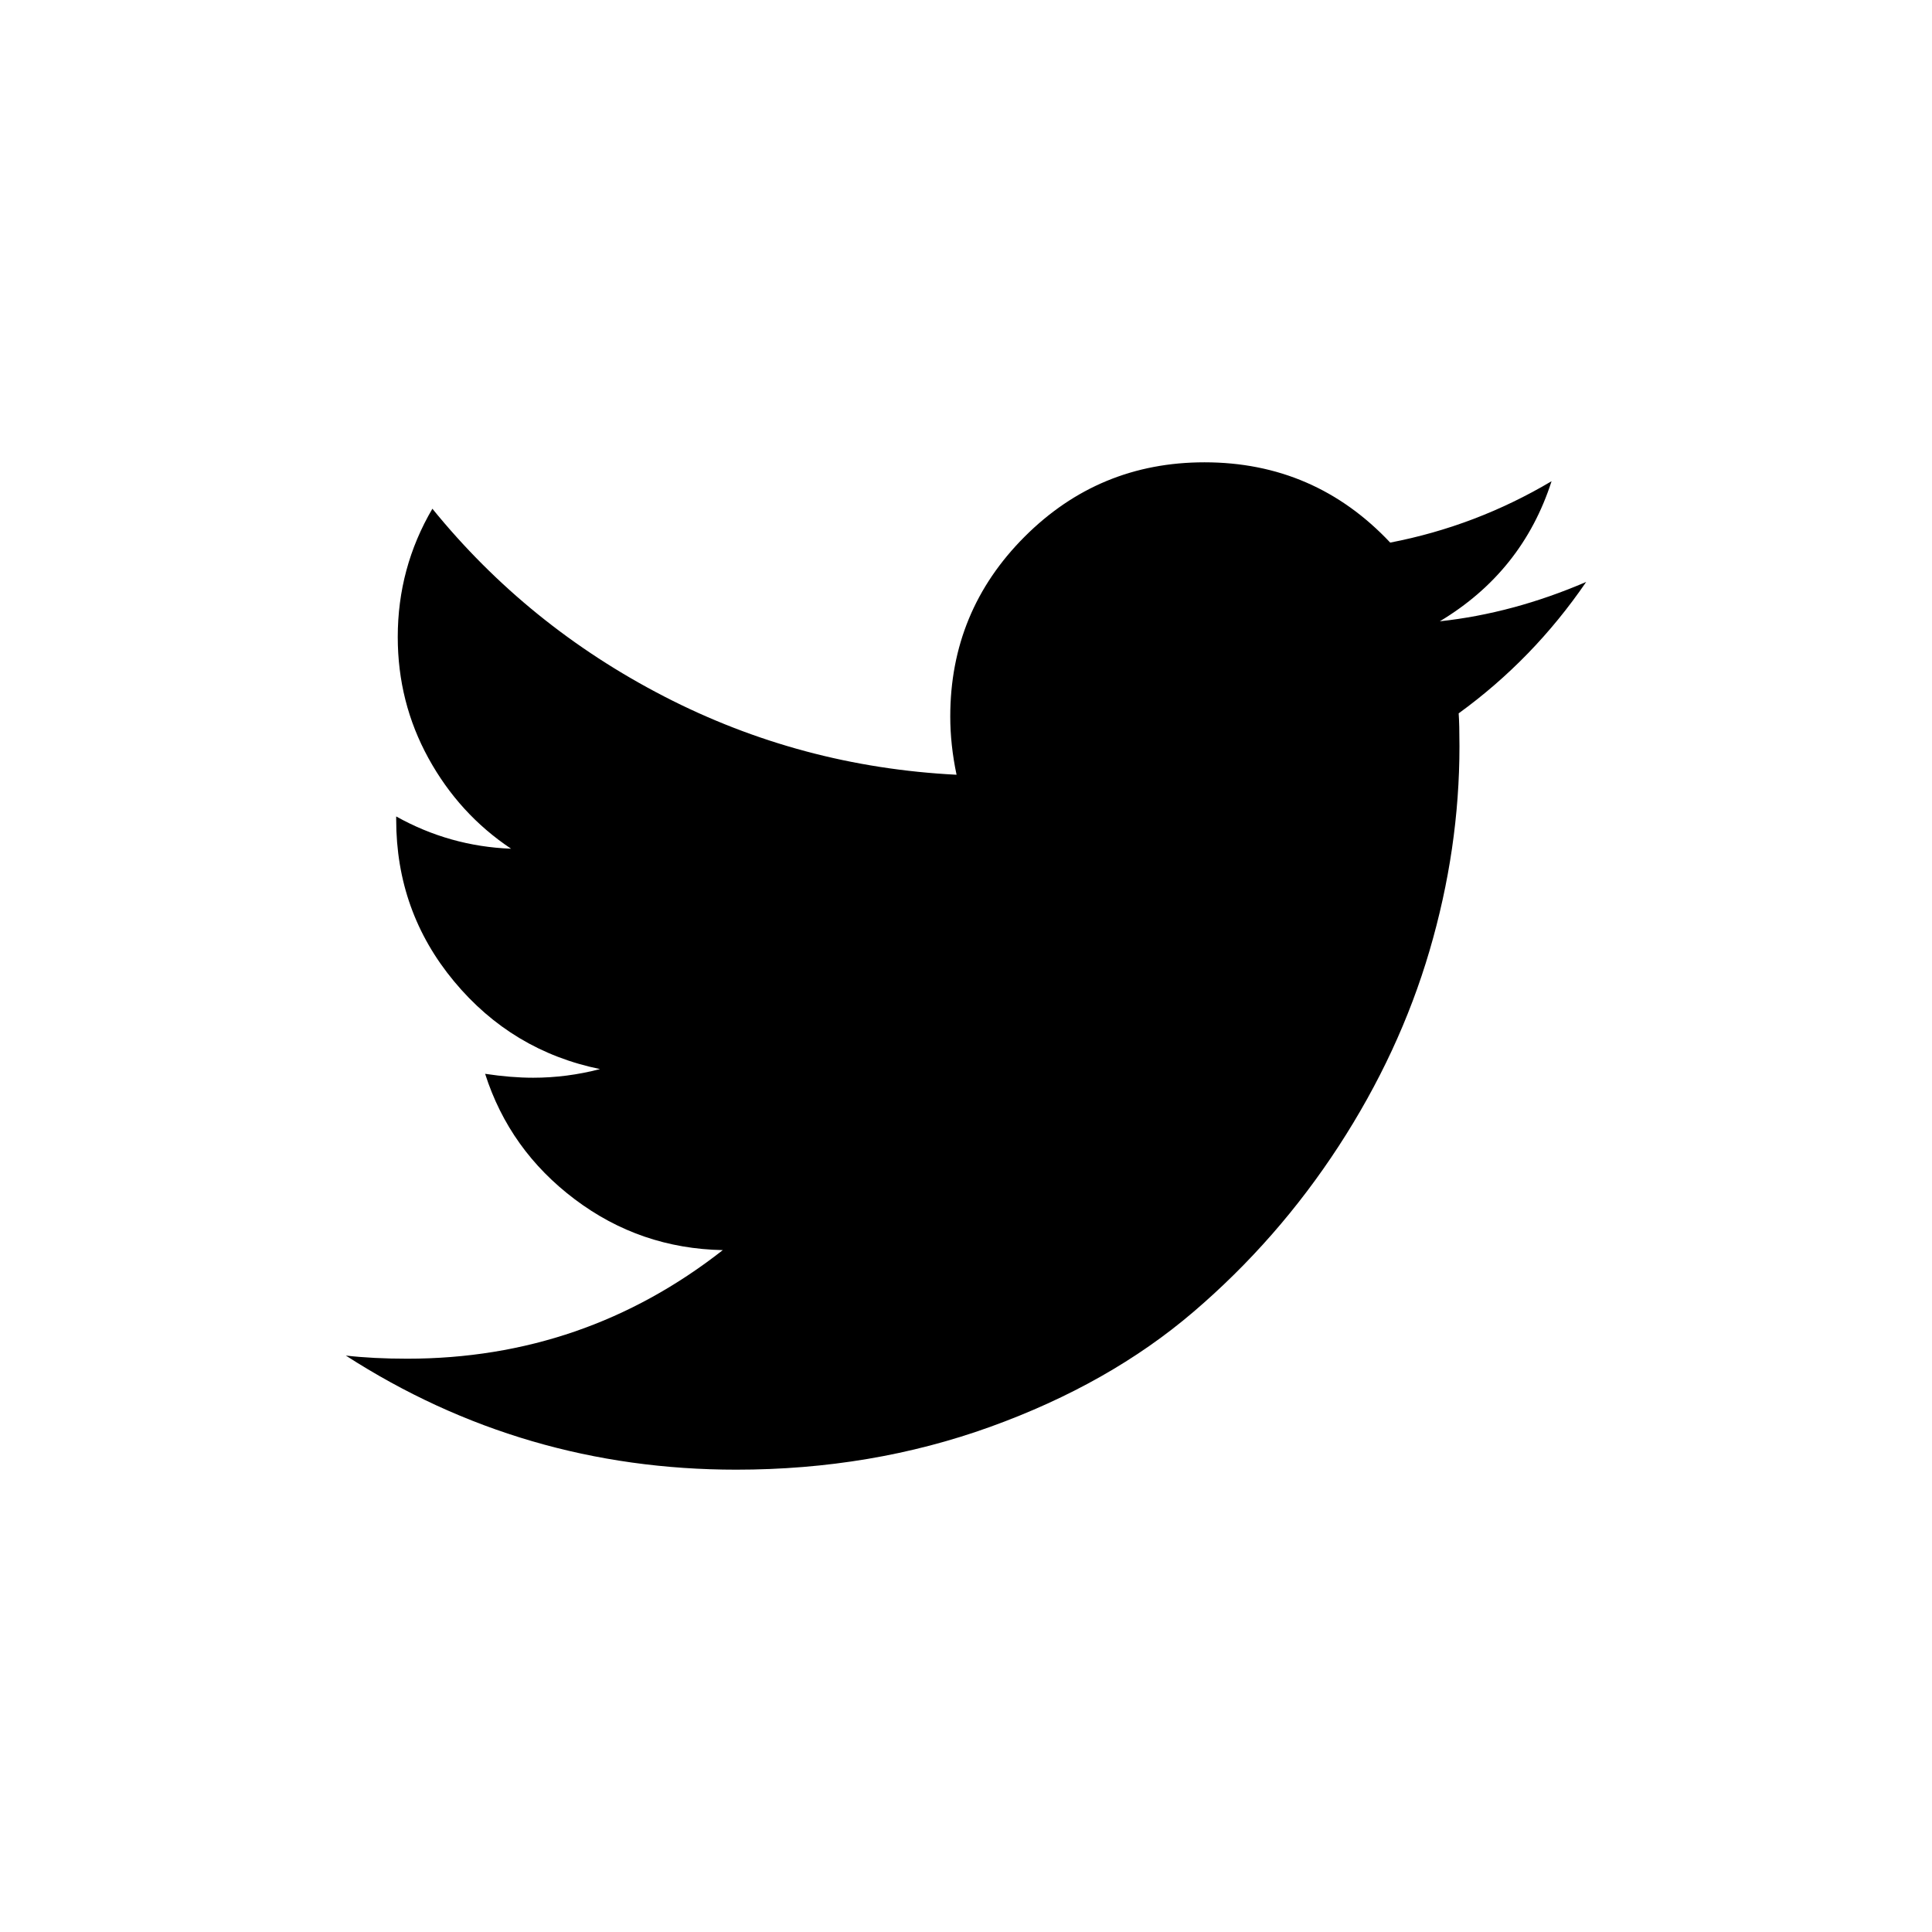 <?xml version="1.0" encoding="utf-8"?>
<!-- Generator: Adobe Illustrator 16.0.0, SVG Export Plug-In . SVG Version: 6.00 Build 0)  -->
<!DOCTYPE svg PUBLIC "-//W3C//DTD SVG 1.1//EN" "http://www.w3.org/Graphics/SVG/1.1/DTD/svg11.dtd">
<svg version="1.1" id="Capa_1" xmlns="http://www.w3.org/2000/svg" xmlns:xlink="http://www.w3.org/1999/xlink" x="0px" y="0px"
	 width="200px" height="200px" viewBox="8 -27 200 200" enable-background="new 8 -27 200 200" xml:space="preserve">
<path d="M172.201,33.242c-5.051,2.173-10.104,3.53-15.153,4.075c5.703-3.422,9.56-8.256,11.57-14.502
	c-5.216,3.095-10.783,5.213-16.703,6.354c-5.215-5.54-11.623-8.311-19.228-8.311c-7.278,0-13.483,2.565-18.617,7.699
	c-5.133,5.133-7.699,11.338-7.699,18.615c0,1.955,0.217,3.966,0.652,6.029c-10.755-0.543-20.844-3.245-30.268-8.105
	c-9.424-4.862-17.422-11.34-23.994-19.433c-2.39,4.073-3.585,8.5-3.585,13.28c0,4.508,1.059,8.69,3.178,12.547
	c2.118,3.856,4.97,6.979,8.555,9.369c-4.237-0.163-8.202-1.277-11.895-3.341v0.325c0,6.355,1.996,11.936,5.988,16.743
	s9.03,7.835,15.113,9.084c-2.281,0.597-4.59,0.896-6.925,0.896c-1.521,0-3.178-0.135-4.97-0.405
	c1.684,5.269,4.78,9.599,9.288,12.994c4.508,3.396,9.614,5.146,15.317,5.256c-9.559,7.494-20.449,11.241-32.67,11.241
	c-2.336,0-4.454-0.106-6.355-0.324c12.221,7.875,25.691,11.812,40.411,11.812c9.342,0,18.114-1.479,26.314-4.439
	c8.203-2.96,15.209-6.926,21.021-11.896c5.812-4.969,10.822-10.686,15.031-17.15c4.209-6.463,7.345-13.211,9.409-20.244
	c2.064-7.035,3.097-14.081,3.097-21.143c0-1.521-0.026-2.661-0.082-3.422C164.162,43.101,168.562,38.564,172.201,33.242z"/>
</svg>
